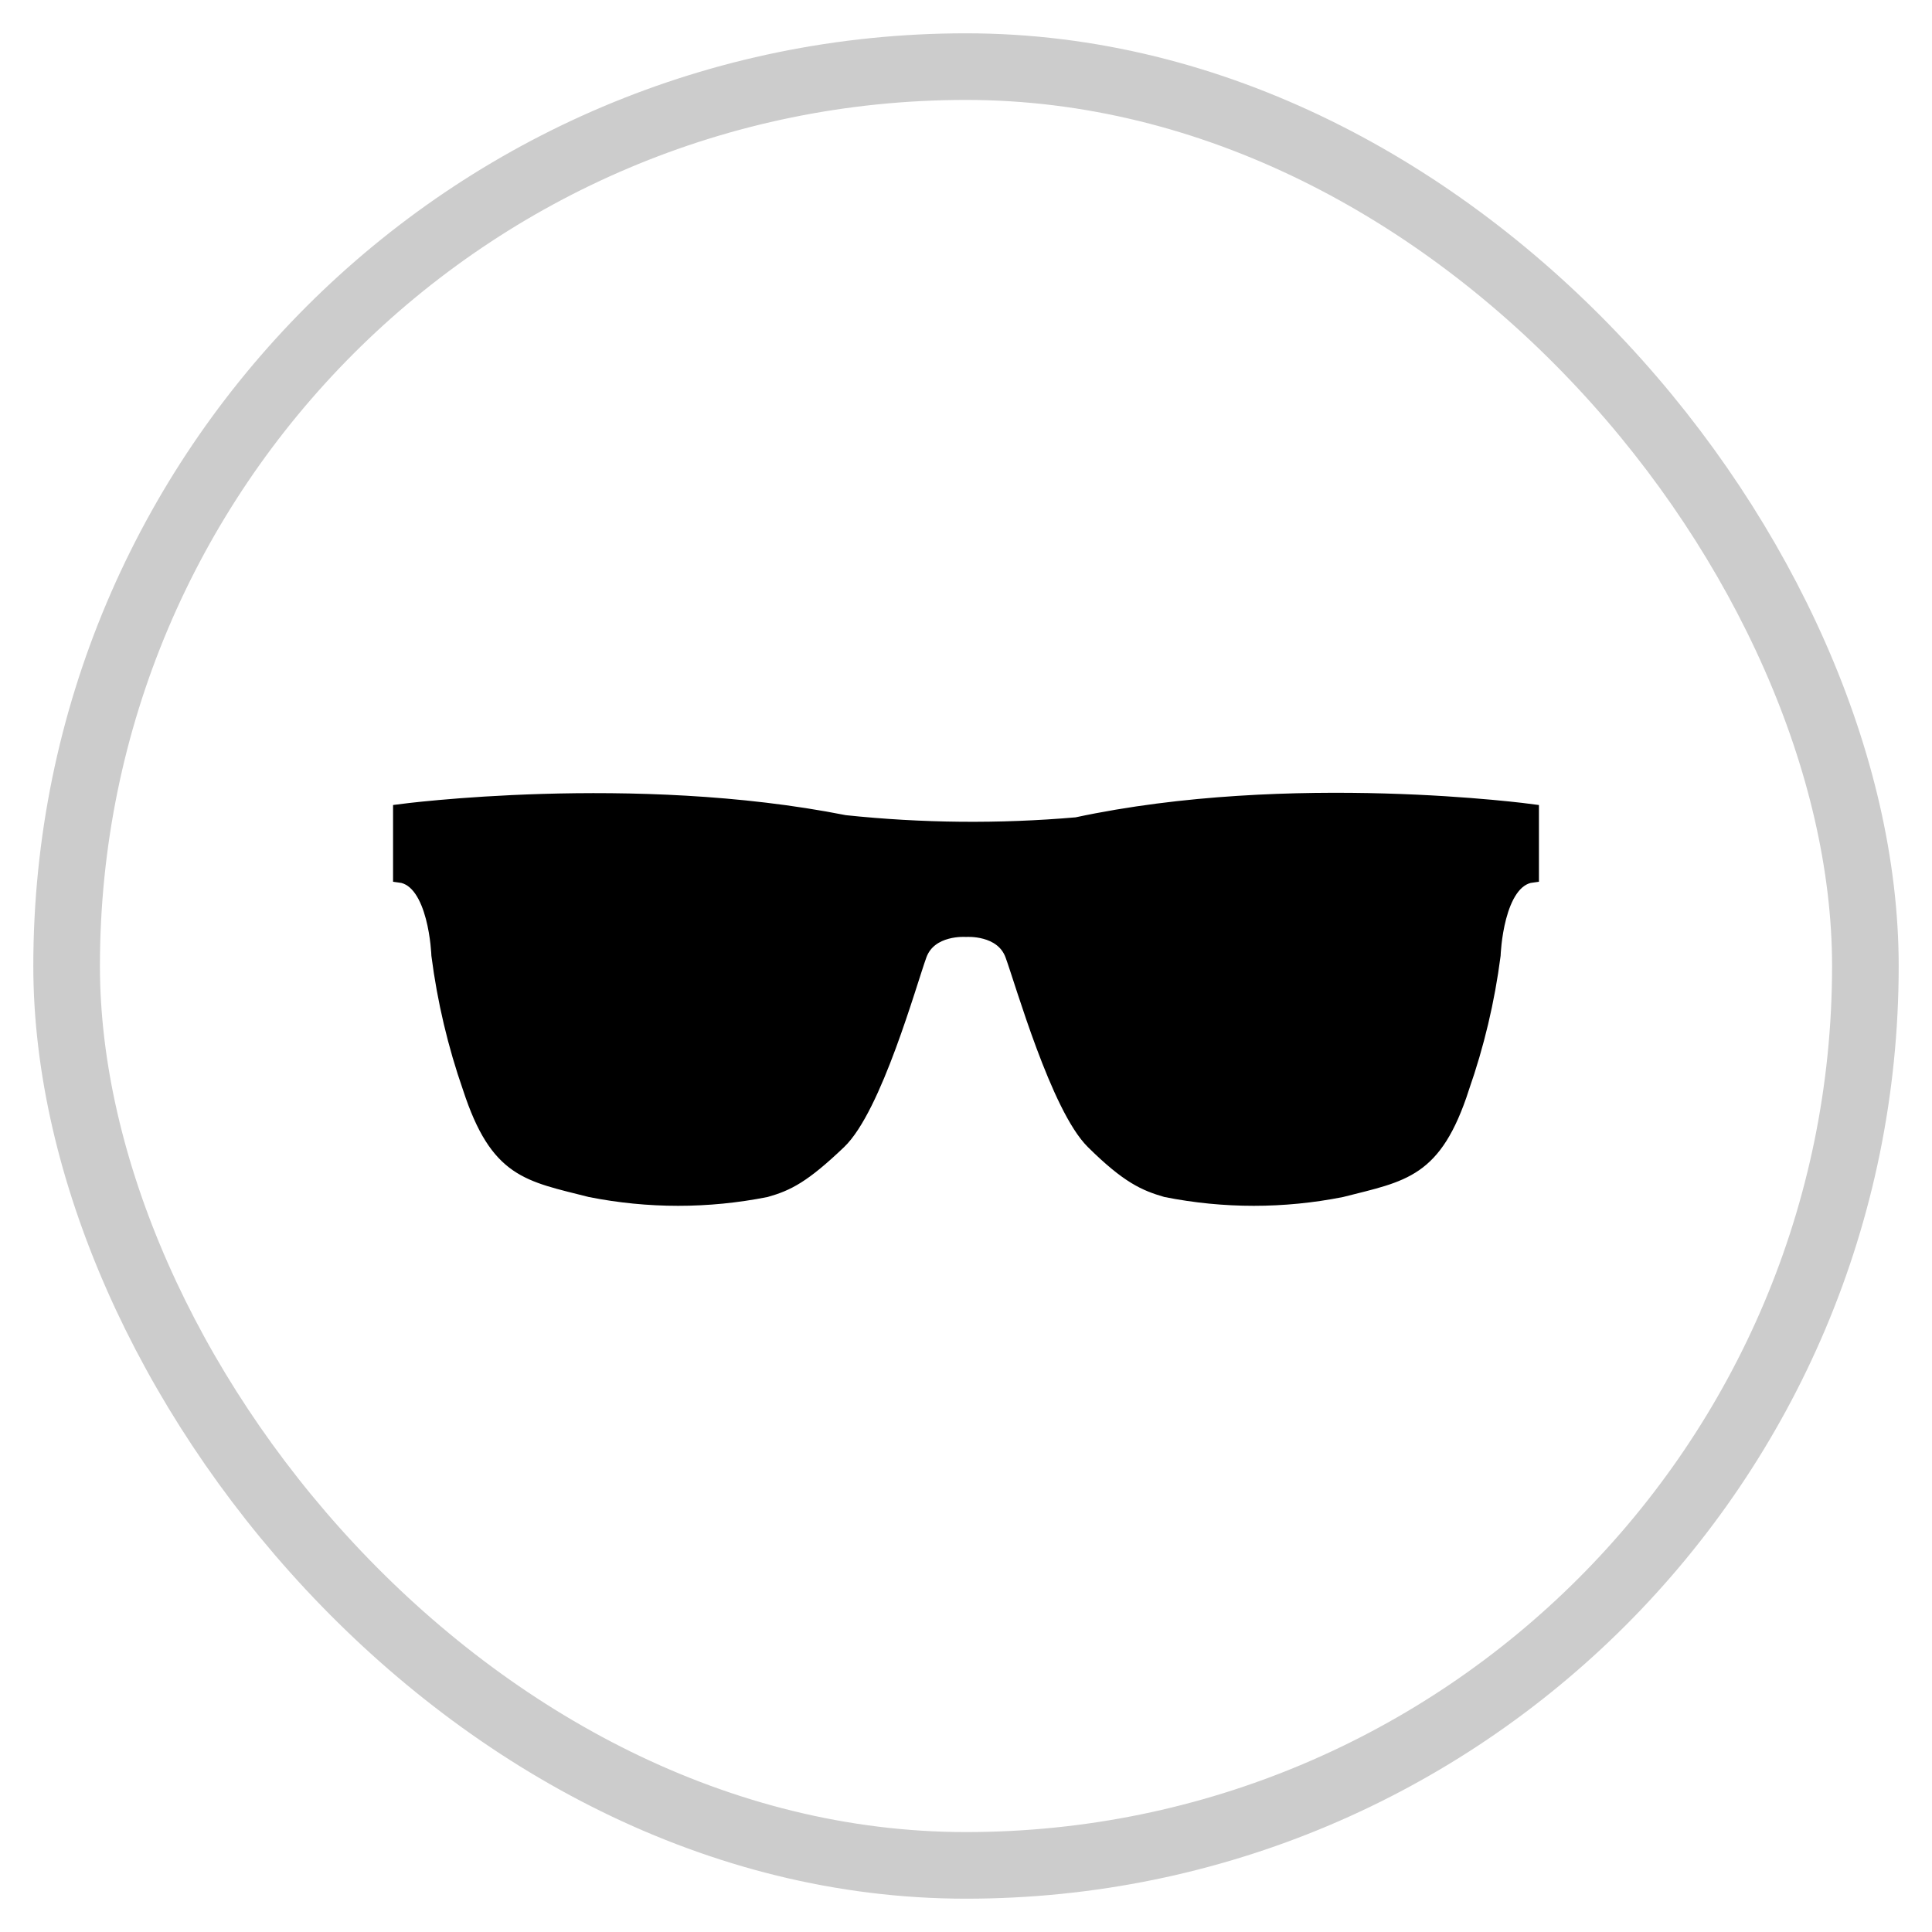 <svg width="29" height="29" viewBox="0 0 29 29" fill="none" xmlns="http://www.w3.org/2000/svg">
<g id="Group 7">
<rect id="Rectangle" opacity="0.203" x="1" y="1" width="27" height="27" rx="13.5" stroke="black"/>
<g id="Group 21">
<path id="Vector" d="M16.157 12.368C15 12.468 13.837 12.457 12.681 12.335C9.504 11.705 6 12.171 6 12.171V13.147C6.538 13.214 6.575 14.338 6.575 14.338V14.338C6.663 15.02 6.821 15.688 7.046 16.333C7.458 17.593 7.922 17.631 8.86 17.87C9.732 18.043 10.627 18.043 11.499 17.87C11.824 17.778 12.062 17.66 12.599 17.148C13.137 16.635 13.66 14.754 13.811 14.338C13.962 13.922 14.5 13.964 14.5 13.964C14.5 13.964 15.037 13.924 15.188 14.338C15.34 14.752 15.873 16.627 16.401 17.148C16.928 17.669 17.185 17.778 17.501 17.87C18.373 18.043 19.266 18.043 20.138 17.87C21.076 17.631 21.543 17.591 21.953 16.333H21.952C22.178 15.689 22.337 15.02 22.425 14.338C22.425 14.338 22.462 13.214 23 13.147V12.171C23 12.171 19.377 11.677 16.158 12.368L16.157 12.368ZM12.271 17.011C11.767 17.641 10.926 17.658 10 17.671C9.387 17.662 8.781 17.534 8.211 17.295C8.008 17.214 7.827 17.079 7.687 16.902C7.491 16.677 7.363 16.119 7.124 15.115H7.124C6.986 14.449 6.986 13.759 7.124 13.093C7.218 12.866 7.398 12.693 7.618 12.616H7.634C7.634 12.616 10.104 11.973 12.573 12.91V12.91C12.784 13.008 12.964 13.171 13.09 13.377C13.216 13.583 13.283 13.825 13.281 14.071C13.245 15.141 12.891 16.171 12.271 17.011L12.271 17.011ZM21.884 15.121C21.646 16.125 21.509 16.684 21.32 16.908C21.18 17.085 21 17.221 20.797 17.301C20.227 17.541 19.62 17.668 19.008 17.677C18.084 17.664 17.242 17.656 16.736 17.018C16.23 16.379 15.718 15.128 15.732 14.078H15.732C15.731 13.831 15.797 13.59 15.923 13.383C16.049 13.177 16.229 13.014 16.44 12.916C18.902 11.969 21.366 12.612 21.366 12.612C21.587 12.688 21.767 12.861 21.86 13.088C22.003 13.755 22.009 14.446 21.876 15.115L21.884 15.121Z" fill="black" stroke="black" stroke-width="0.2"/>
<path id="Vector 22" d="M7 12.5H8L10 12L12.5 12.5L15 13L17 12.5L19 12L22 12.5V15.5L21 17.5L19 18L17 17.5L16 16.5L15.5 14L14 13.5C13.667 14.5 12.9 16.6 12.5 17C12 17.5 10.833 17.833 10 18C9.333 17.833 7.9 17.4 7.5 17C7.1 16.6 7 13.833 7 12.5Z" fill="black"/>
</g>
</g>
</svg>
